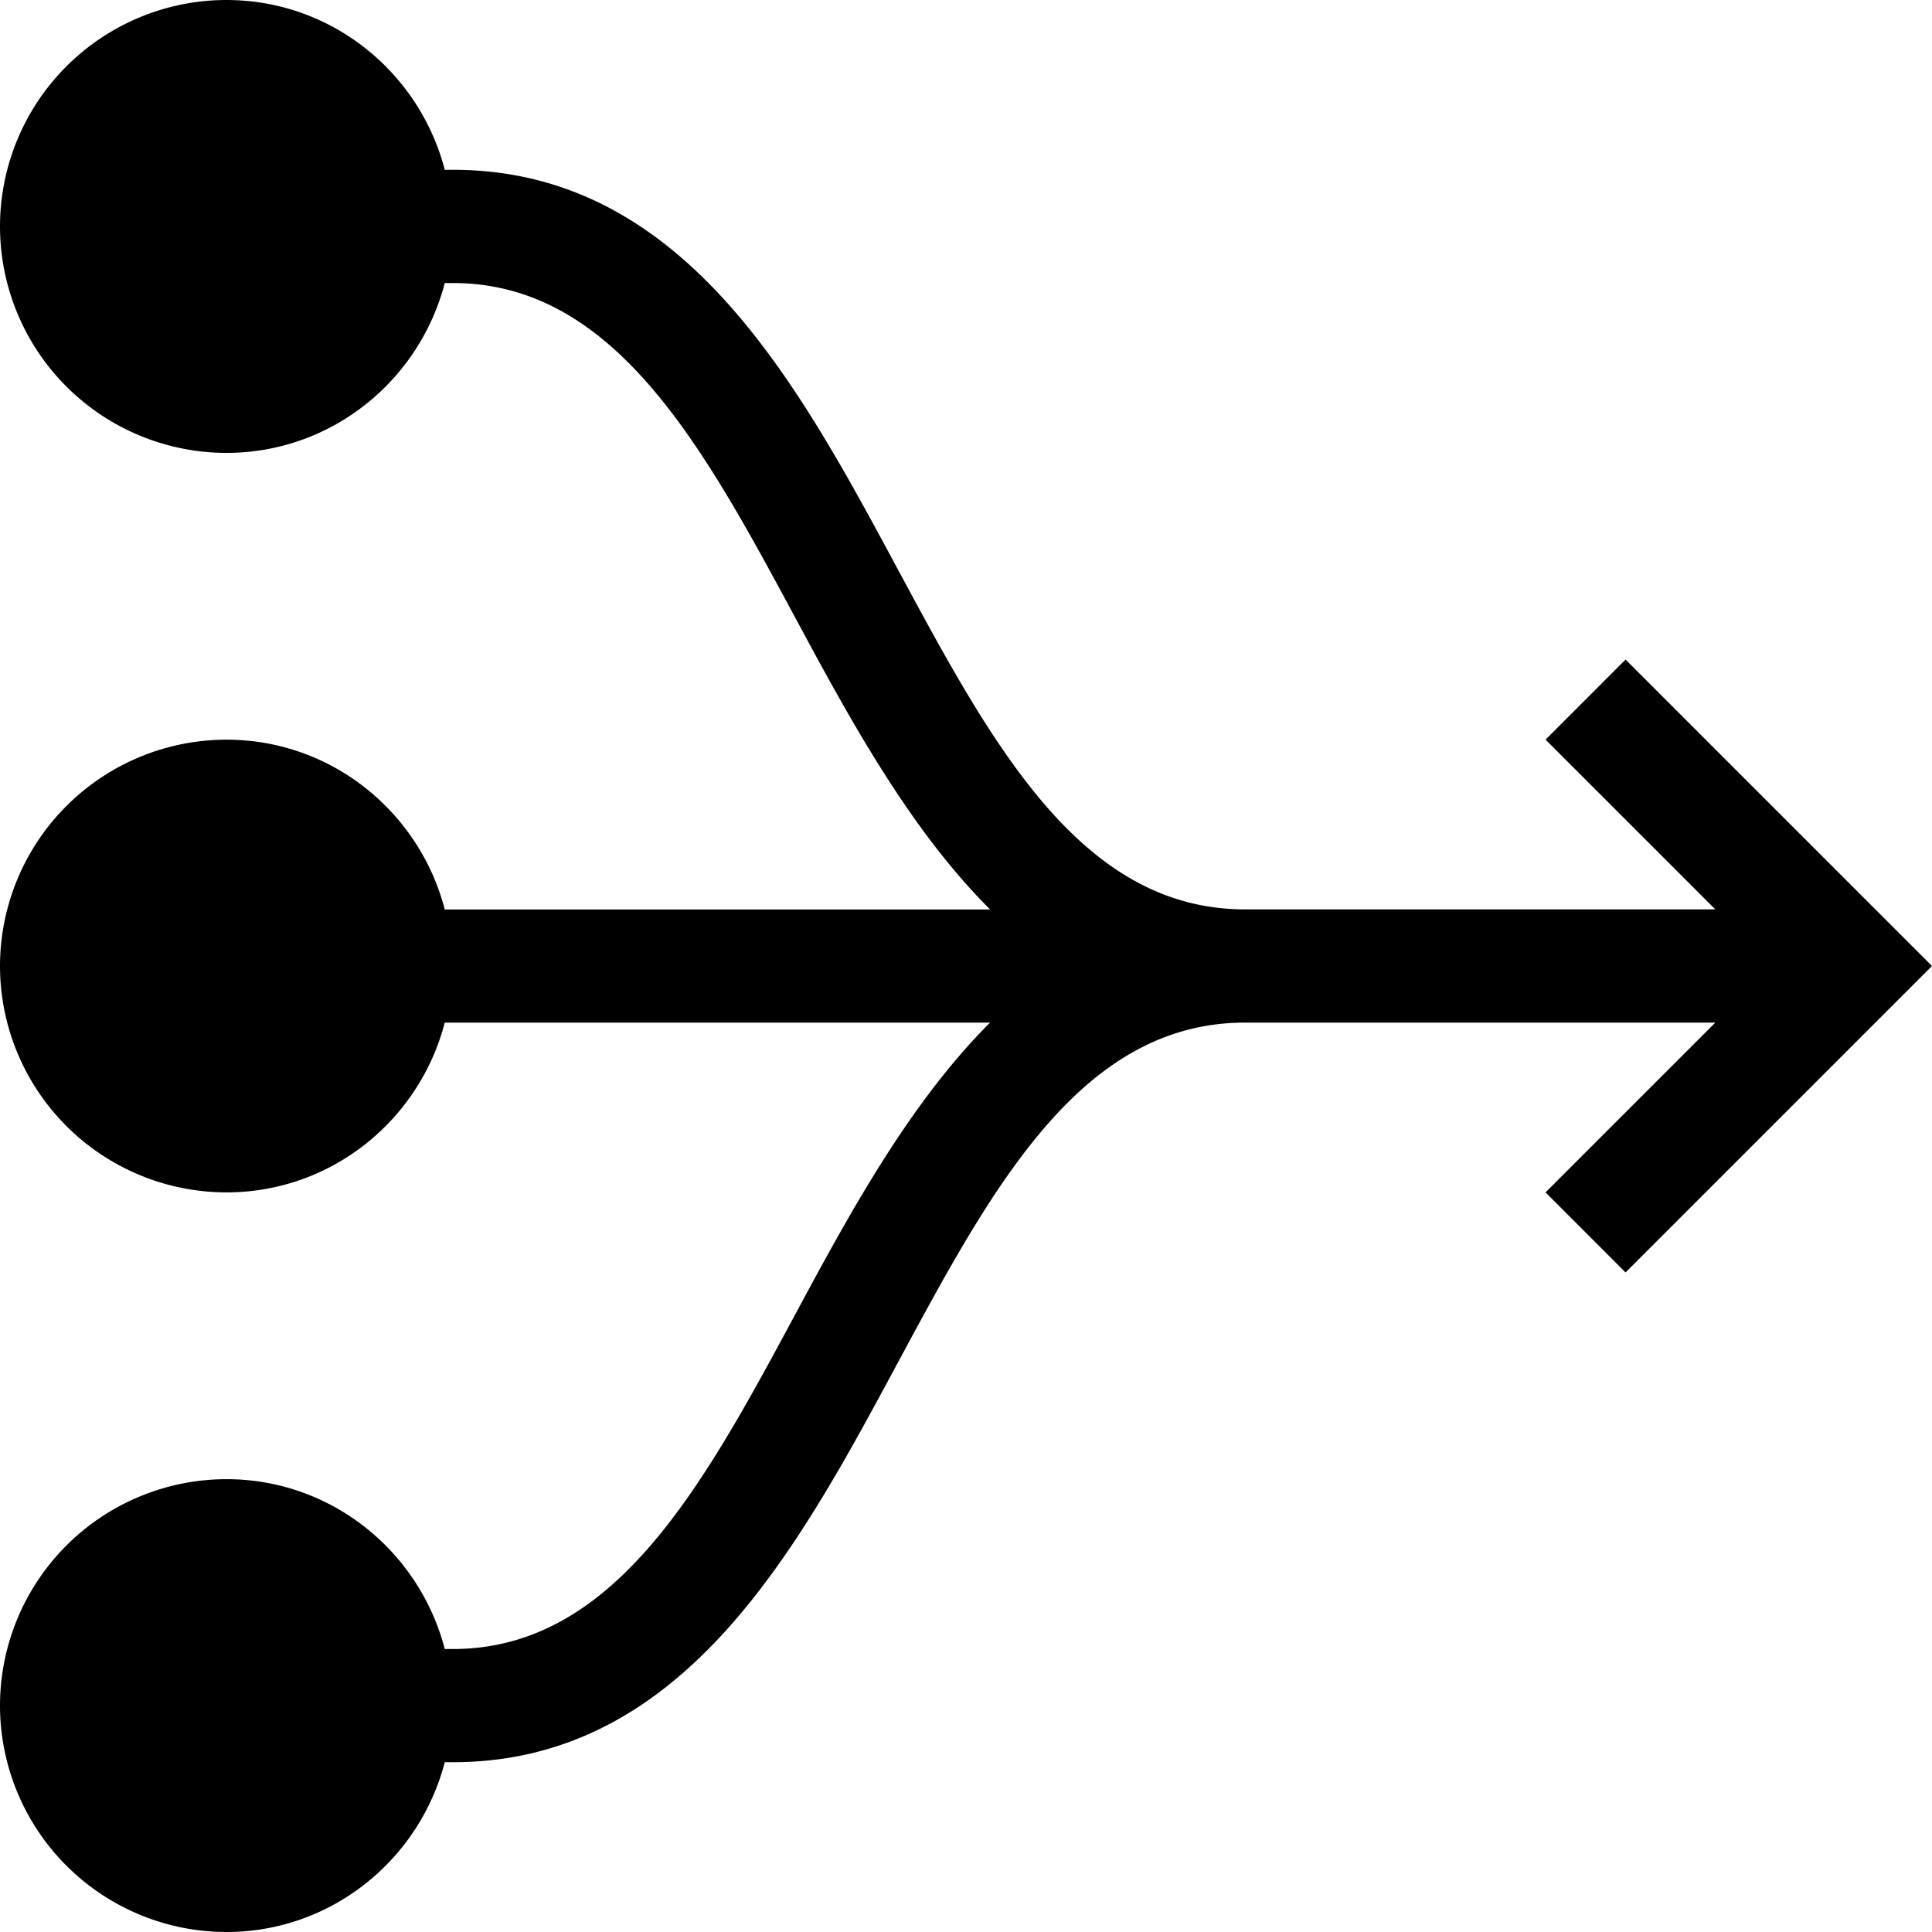 <svg width="34" height="34" viewBox="0 0 34 34" xmlns="http://www.w3.org/2000/svg">
    <path d="M7.827 31.012h.142c4.081 0 6.083-3.785 7.85-7.066 1.648-3.059 3.204-5.95 6.095-5.95h8.273l-2.988 2.988 1.408 1.409L34 17l-5.393-5.393-1.408 1.409 2.988 2.988h-8.273c-2.89 0-4.447-2.891-6.095-5.95-1.767-3.281-3.769-7.066-7.85-7.066h-.142C7.382 1.275 5.836 0 3.984 0A3.988 3.988 0 0 0 0 3.984 3.988 3.988 0 0 0 3.984 7.97c1.852 0 3.398-1.275 3.843-2.989h.142c2.89 0 4.447 2.958 6.095 6.017.95 1.766 1.985 3.635 3.36 5.007H7.827c-.445-1.714-1.991-2.988-3.843-2.988A3.988 3.988 0 0 0 0 17a3.988 3.988 0 0 0 3.984 3.984c1.852 0 3.398-1.274 3.843-2.988h9.597c-1.375 1.372-2.41 3.241-3.36 5.007-1.648 3.06-3.204 6.017-6.095 6.017h-.142c-.445-1.714-1.991-2.989-3.843-2.989A3.988 3.988 0 0 0 0 30.016 3.988 3.988 0 0 0 3.984 34c1.852 0 3.398-1.275 3.843-2.988z" fill="#000" fill-rule="nonzero"/>
</svg>
